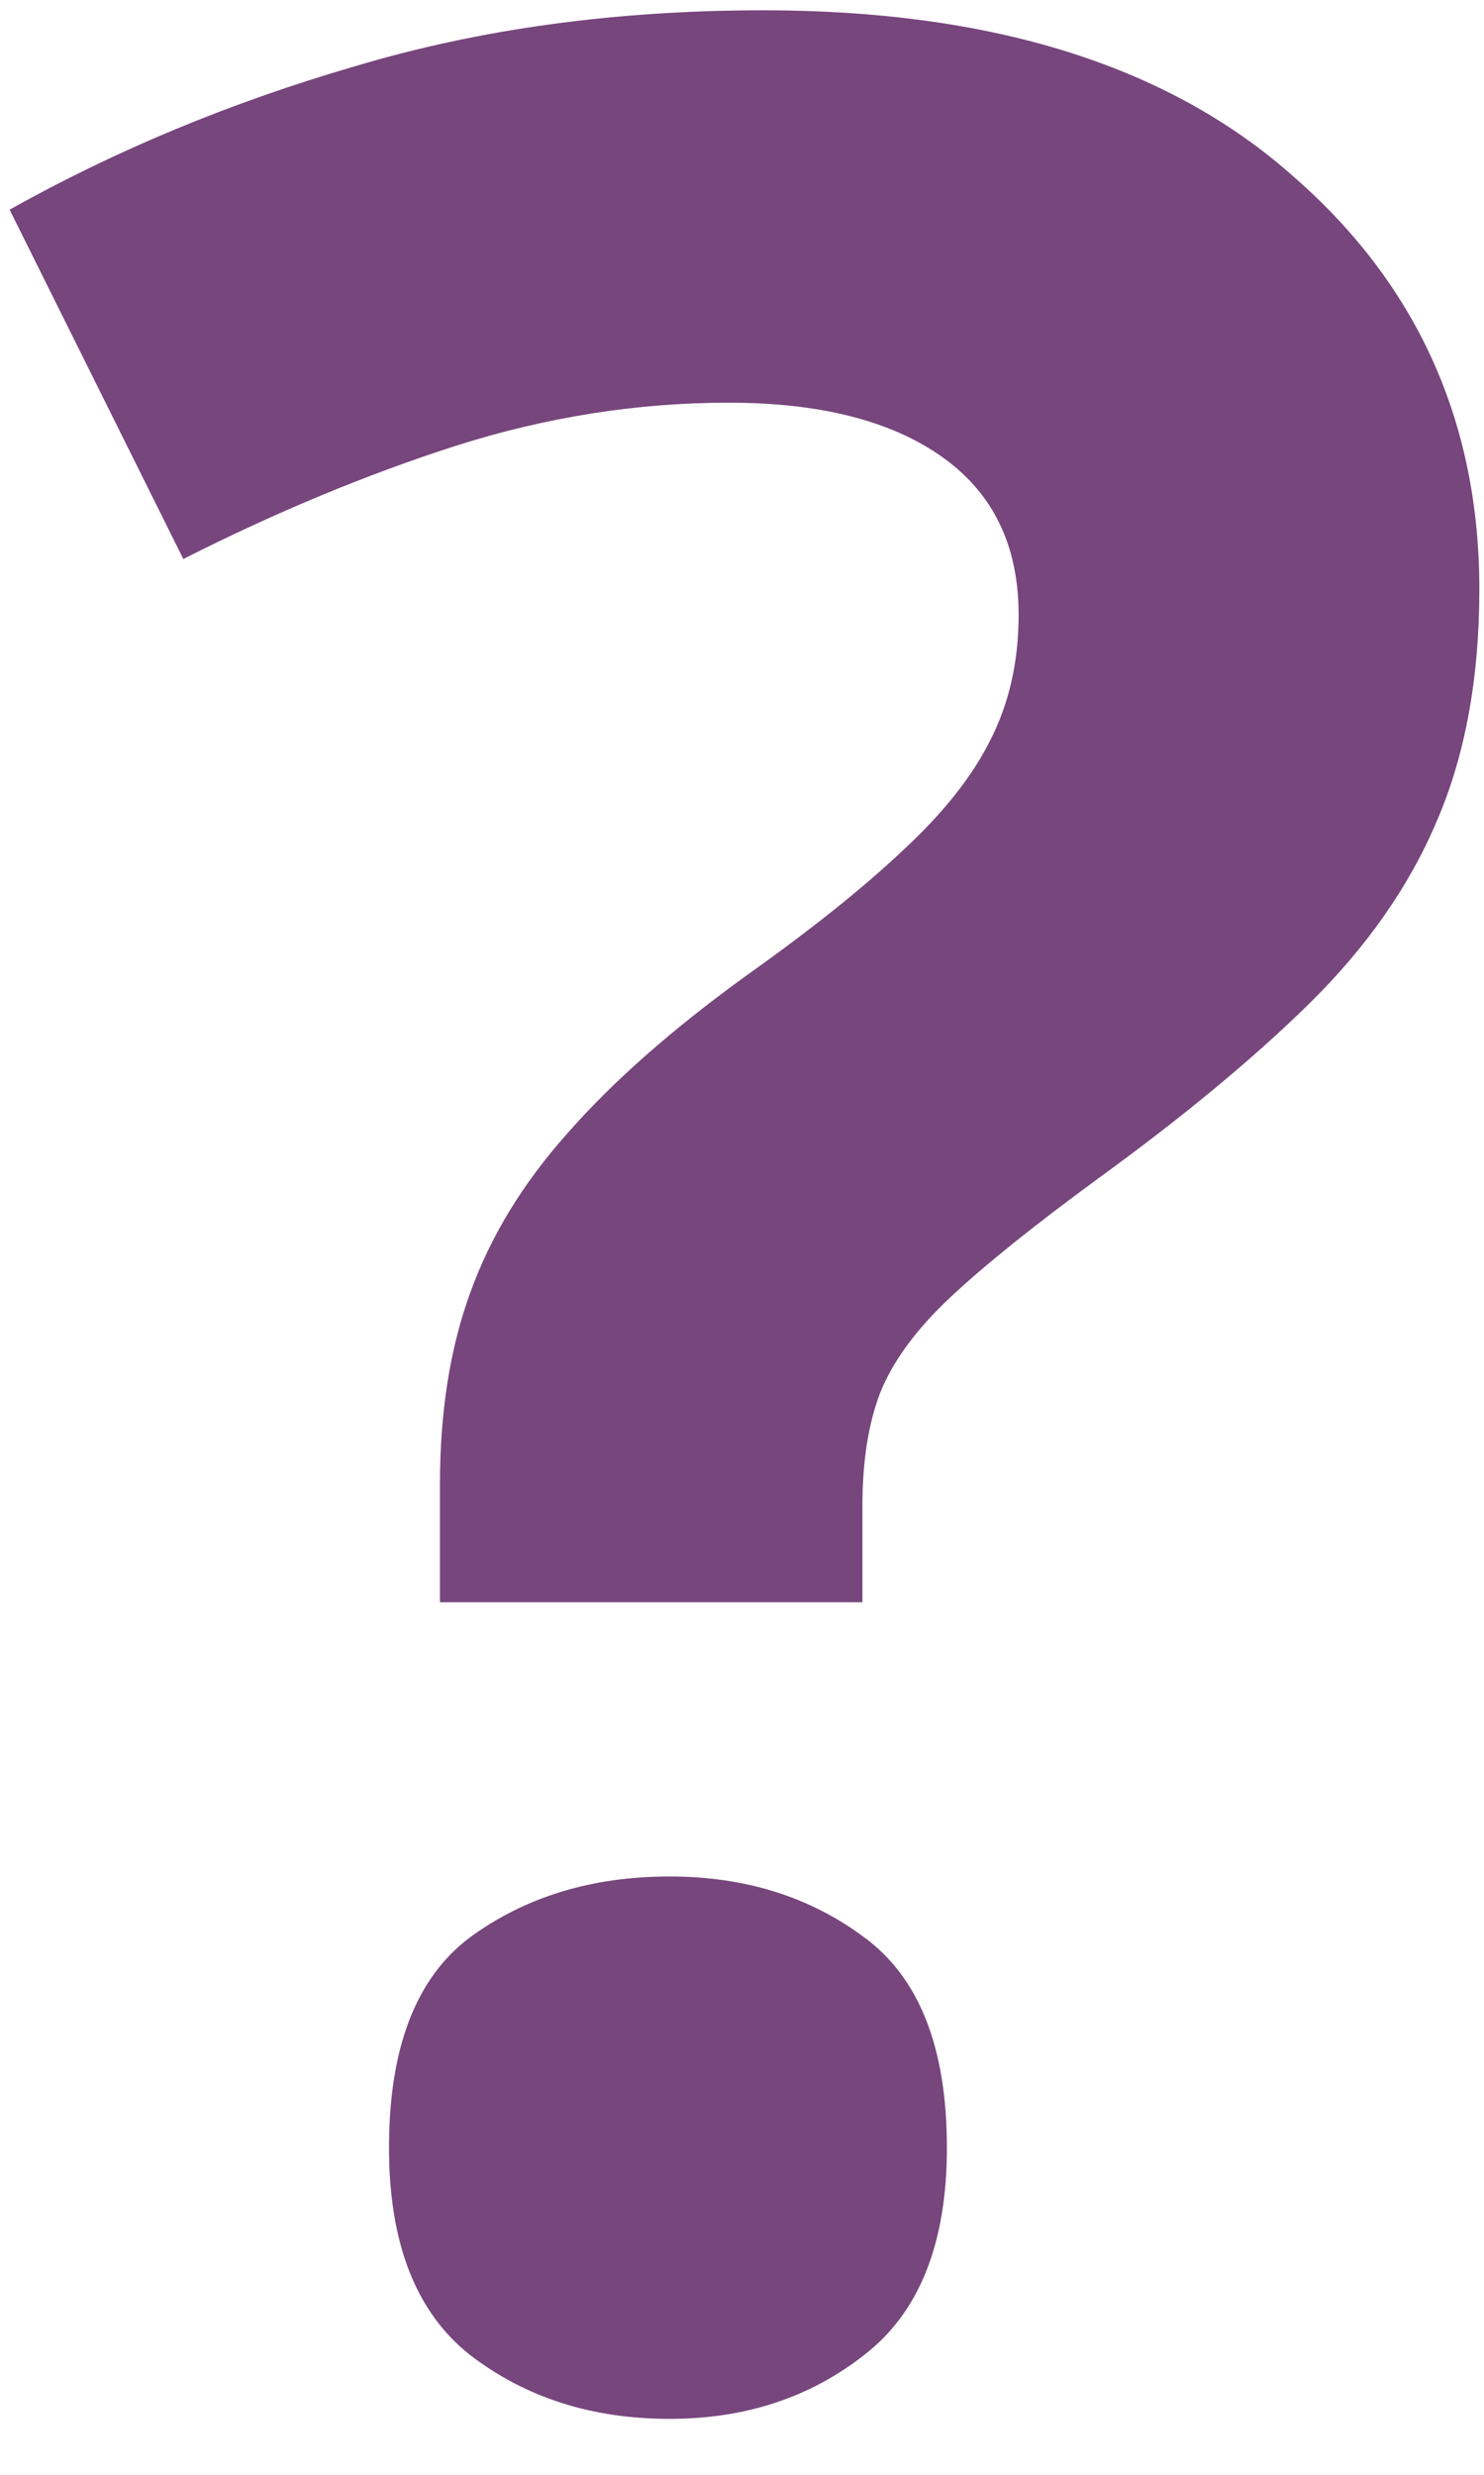 <svg width="15" height="25" viewBox="0 0 15 25" fill="none" xmlns="http://www.w3.org/2000/svg">
<path d="M4.447 16.185V14.993C4.447 14.262 4.549 13.618 4.753 13.059C4.958 12.49 5.285 11.953 5.736 11.448C6.188 10.932 6.784 10.406 7.525 9.869C8.191 9.396 8.723 8.972 9.12 8.596C9.528 8.22 9.824 7.849 10.006 7.484C10.2 7.108 10.296 6.684 10.296 6.211C10.296 5.513 10.039 4.981 9.523 4.616C9.007 4.25 8.288 4.068 7.364 4.068C6.44 4.068 5.521 4.213 4.608 4.503C3.706 4.793 2.788 5.174 1.853 5.647L0.097 2.118C1.171 1.517 2.336 1.033 3.593 0.668C4.85 0.292 6.225 0.104 7.718 0.104C10.017 0.104 11.795 0.657 13.052 1.764C14.319 2.859 14.953 4.256 14.953 5.953C14.953 6.855 14.808 7.64 14.518 8.306C14.239 8.961 13.809 9.573 13.229 10.143C12.66 10.701 11.945 11.292 11.086 11.915C10.441 12.388 9.947 12.785 9.604 13.107C9.26 13.43 9.023 13.752 8.895 14.074C8.776 14.386 8.717 14.767 8.717 15.218V16.185H4.447ZM3.932 21.696C3.932 20.686 4.206 19.977 4.753 19.569C5.312 19.161 5.983 18.956 6.768 18.956C7.53 18.956 8.186 19.161 8.733 19.569C9.292 19.977 9.571 20.686 9.571 21.696C9.571 22.663 9.292 23.361 8.733 23.791C8.186 24.22 7.53 24.435 6.768 24.435C5.983 24.435 5.312 24.22 4.753 23.791C4.206 23.361 3.932 22.663 3.932 21.696Z" fill="#77467D"/>
</svg>
